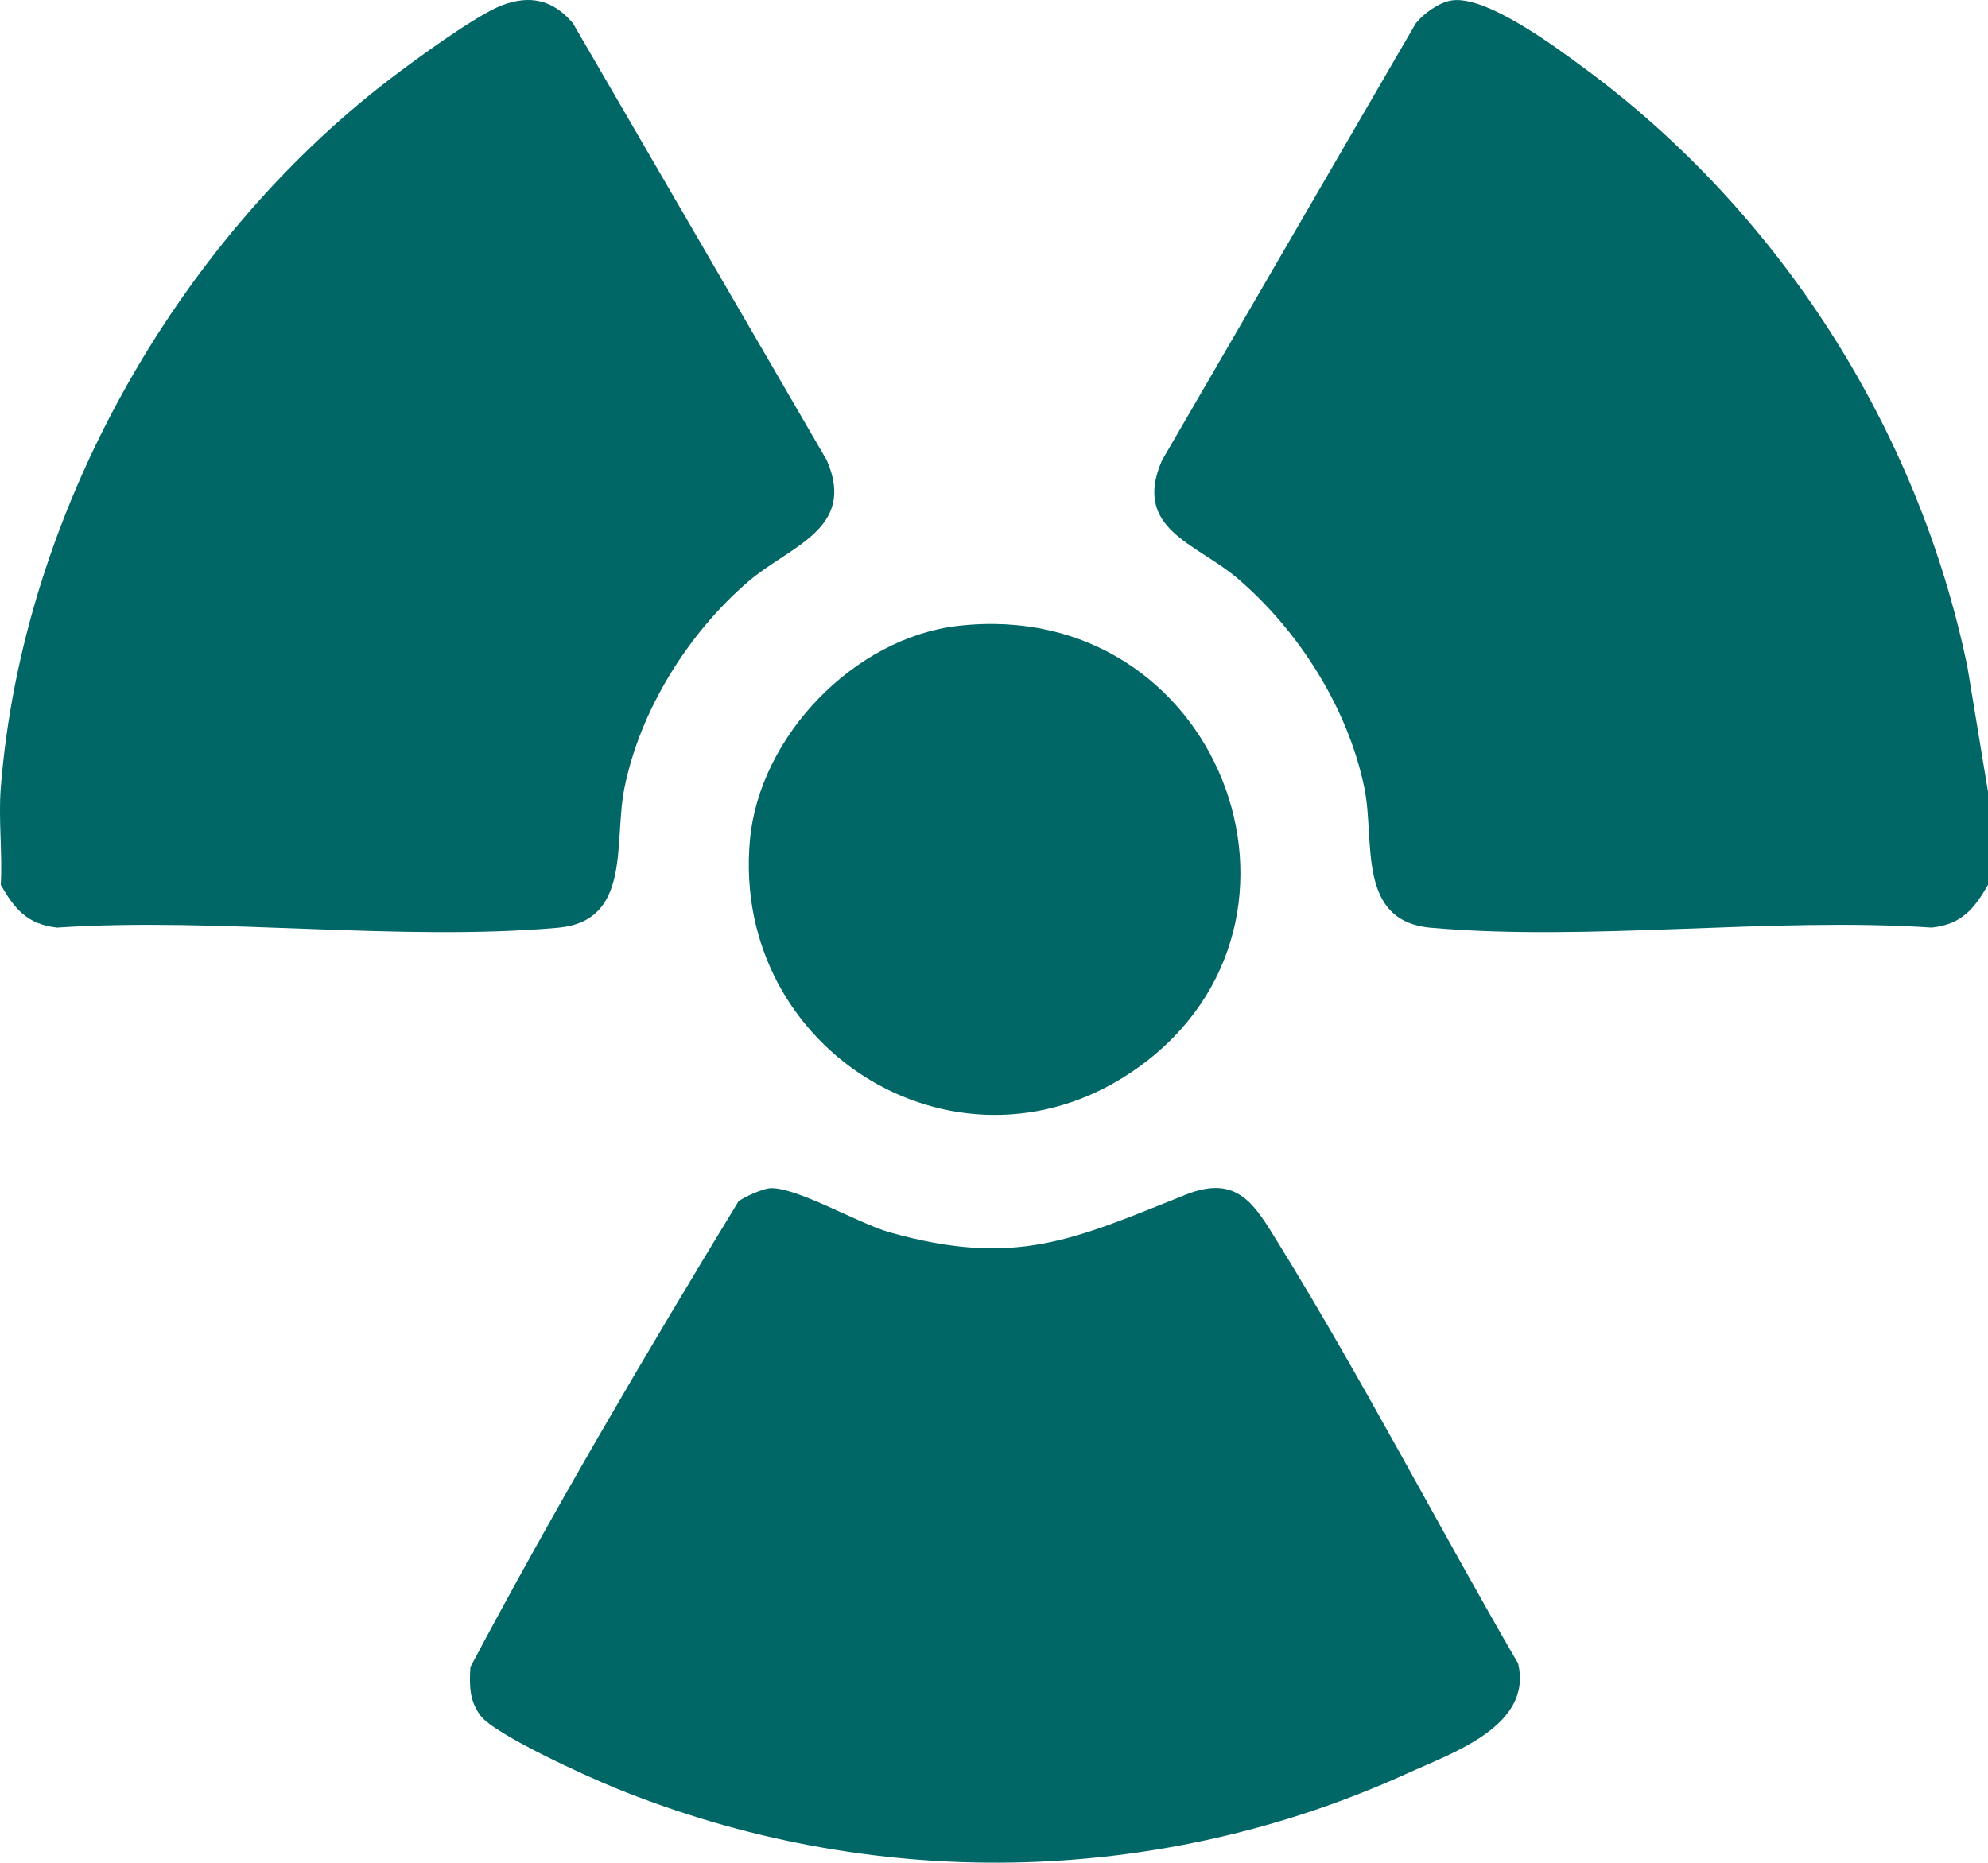 <?xml version="1.0" encoding="UTF-8"?>
<svg id="Layer_1" data-name="Layer 1" xmlns="http://www.w3.org/2000/svg" viewBox="0 0 384 359.82">
  <defs>
    <style>
      .cls-1 {
        fill: #066;
      }
    </style>
  </defs>
  <path class="cls-1" d="M.15,152.18C4.29,99.56,33.65,47.22,75.19,15.37c4.75-3.64,16.61-12.35,21.68-14.31,5.53-2.14,10.01-1.07,13.8,3.43l49.04,84.44c5.8,13.3-7.25,16.55-15.26,23.48-11.56,9.99-20.82,24.79-23.85,39.89-2.09,10.45,1.47,25.64-12.84,26.91-30.79,2.72-65.54-2.1-96.74-.03-5.73-.63-8.21-3.59-10.87-8.25.35-6.11-.48-12.7,0-18.75Z"/>
  <path class="cls-1" d="M384,152.93v18c-2.66,4.66-5.14,7.63-10.87,8.25-31.21-2.07-65.96,2.75-96.74.03-14.43-1.28-10.76-16.73-12.83-26.91-3.15-15.44-12.69-30.5-24.6-40.64-7.87-6.7-20.3-9.46-14.51-22.73L273.48,4.49c1.56-1.91,4.43-4,6.88-4.4,6.63-1.08,20.07,8.95,25.61,13.04,37.71,27.77,64.52,69.68,74.05,115.67l3.98,24.14Z"/>
  <path class="cls-1" d="M148.42,229.57c4.78-.66,17.24,6.74,23.42,8.48,24.47,6.9,35.69,1.3,57.2-7.27,10.1-4.02,13.35,2.03,17.9,9.4,16.3,26.39,30.75,54.39,46.3,81.18,2.85,12.04-12.66,17.23-21.42,21.22-48.54,22.11-103.85,22.89-153.2,2.72-5.17-2.11-23.06-10.2-25.83-13.91-2.16-2.9-2.13-5.84-1.93-9.35,16.13-30.4,33.84-60.49,51.77-89.95,1.08-.85,4.45-2.33,5.79-2.51Z"/>
  <path class="cls-1" d="M185.16,120.89c50.11-5.65,74.12,56.77,34.9,85.17-33.85,24.51-78.9-2.57-75.21-43.74,1.81-20.12,20.21-39.17,40.3-41.43Z"/>
</svg>